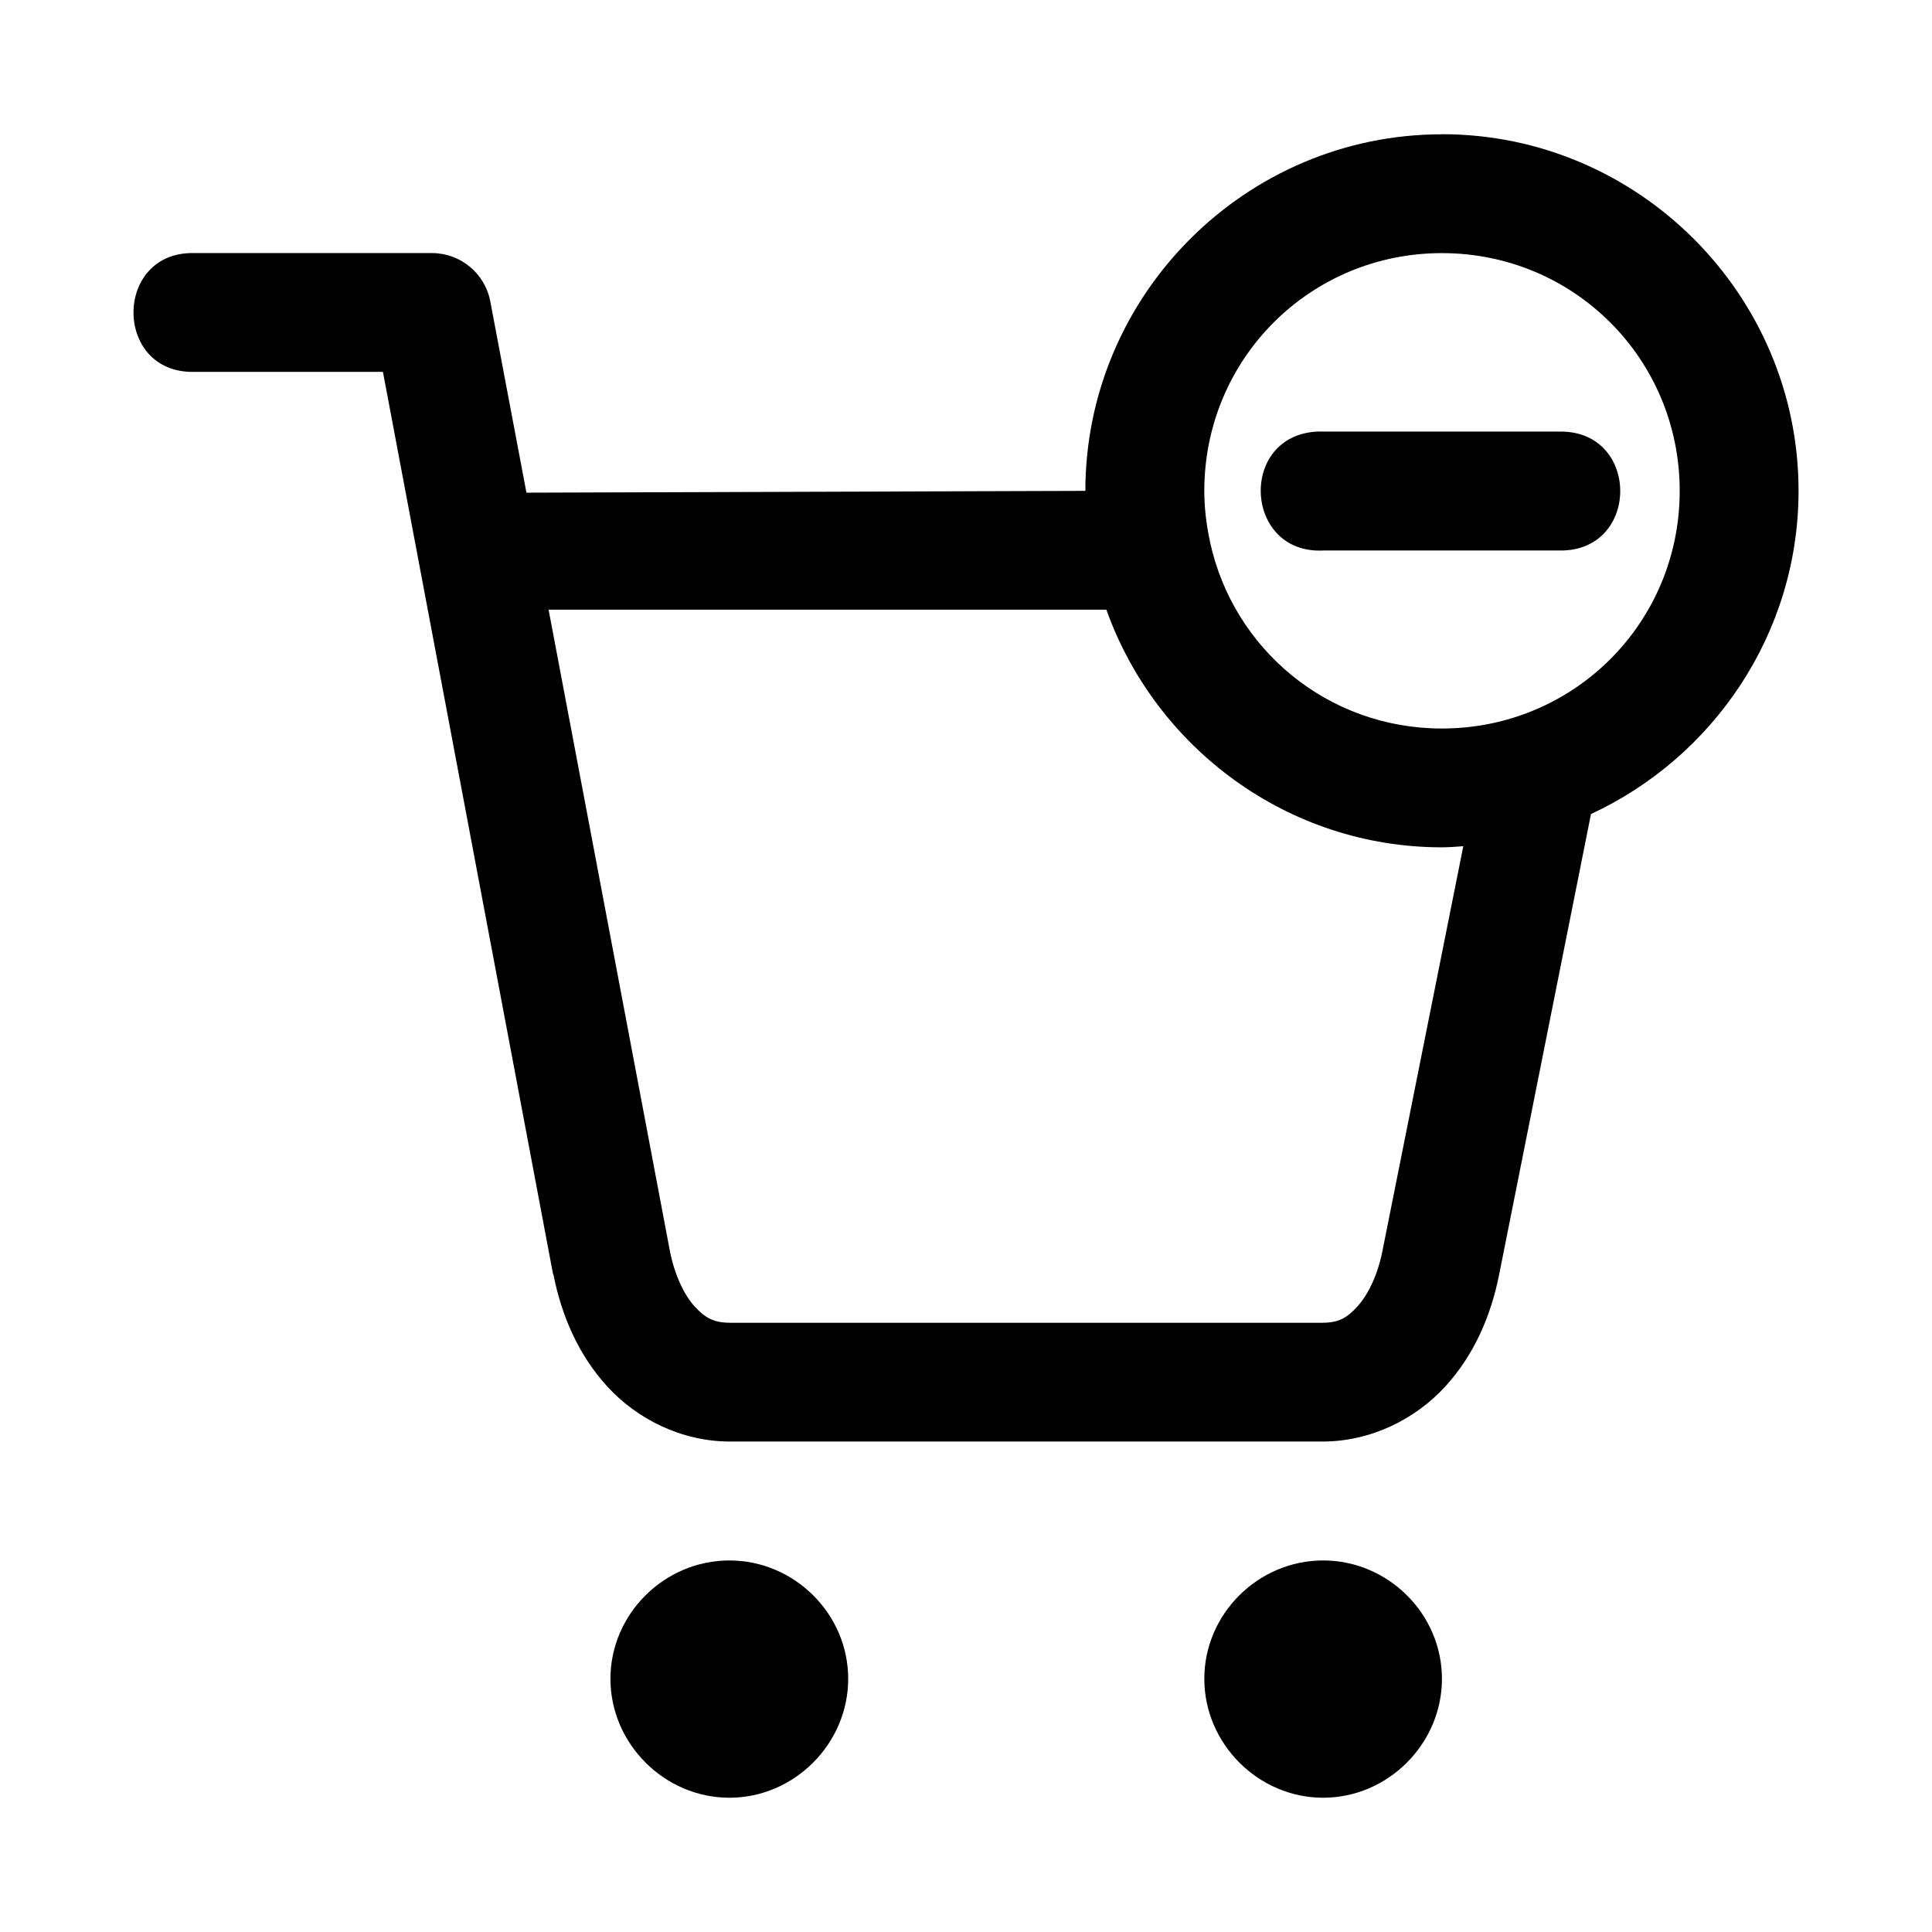 <?xml version="1.0" encoding="UTF-8"?>
<!-- The Best Svg Icon site in the world: iconSvg.co, Visit us! https://iconsvg.co -->
<svg fill="#000000" width="800px" height="800px" version="1.1" viewBox="144 144 512 512" xmlns="http://www.w3.org/2000/svg">
 <path d="m526.13 179.59c-51.984 0-94.496 42.512-94.496 94.496l-148.12 0.477-9.562-50.582c-1.363-7.473-7.871-12.906-15.469-12.914l-63.004-0.004c-21.469-0.477-21.469 31.969 0 31.488h50l45.078 239.08c0.047 0.059 0.078 0.18 0.125 0.238 2.152 10.789 6.559 21.156 14.297 29.613 7.738 8.457 19.496 14.543 32.535 14.543h156.92c13.035 0 24.793-6.09 32.535-14.543 7.738-8.457 12.148-18.824 14.297-29.613l24.359-122.14c32.379-15.027 55.008-47.773 55.008-85.668 0-51.984-42.512-94.496-94.496-94.496zm0 31.488c34.969 0 63.008 28.039 63.008 63.008s-28.039 62.977-63.008 62.977c-30.312 0-55.324-21.094-61.469-49.477-0.082-0.535-0.195-1.113-0.34-1.66-0.723-3.844-1.168-7.773-1.168-11.84 0-34.969 28.008-63.008 62.977-63.008zm-32.996 47.293c-21.012 1.004-19.504 32.523 1.508 31.52h62.977c21.012 0 21.012-31.52 0-31.52h-62.977c-0.5-0.023-1.004-0.023-1.508 0zm-203.75 47.203h147.82c13.055 36.586 47.996 62.977 88.93 62.977 1.91 0 3.777-0.18 5.656-0.297l-21.465 107.44c-1.258 6.316-3.856 11.535-6.609 14.543-2.758 3.012-4.93 4.309-9.285 4.309h-156.92c-4.356 0-6.652-1.293-9.41-4.309-2.731-2.981-5.246-8.184-6.519-14.422zm47.91 251.96c-17.203 0-31.52 14.16-31.52 31.363s14.316 31.52 31.52 31.52 31.488-14.316 31.488-31.52-14.285-31.363-31.488-31.363zm157.35 0c-17.203 0-31.488 14.16-31.488 31.363s14.285 31.52 31.488 31.52 31.488-14.316 31.488-31.52-14.285-31.363-31.488-31.363z"/>
</svg>